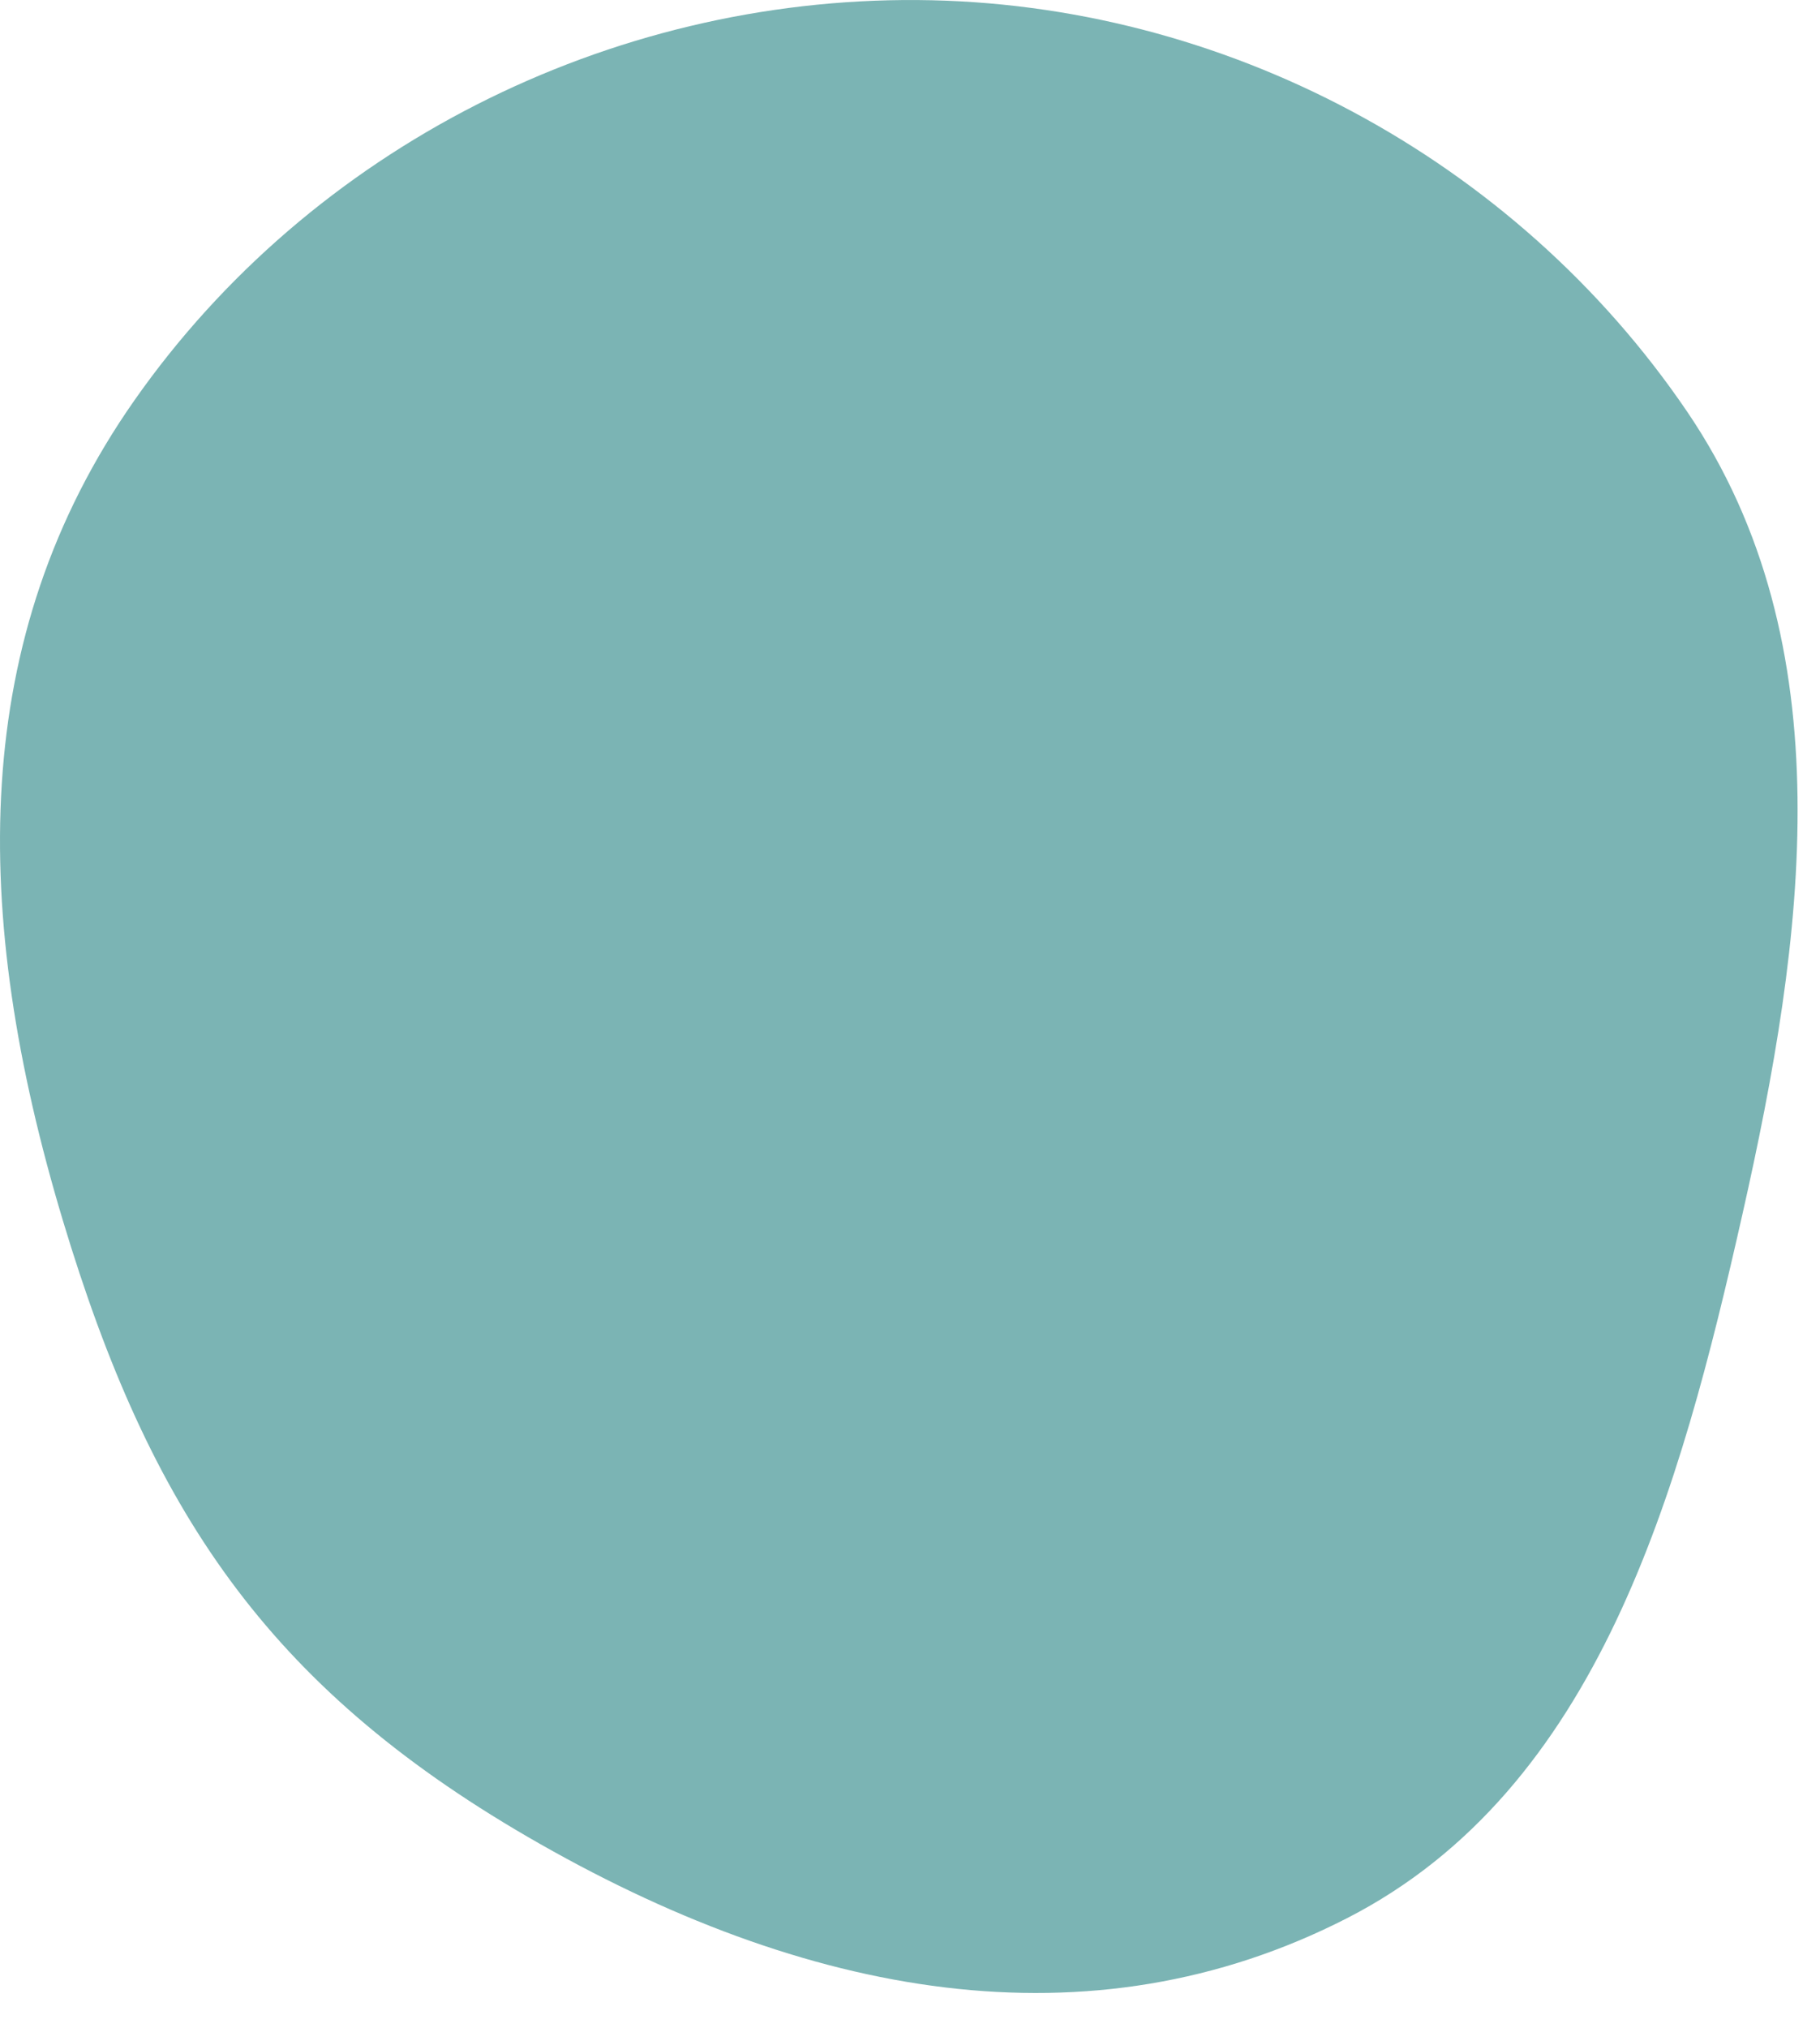 <svg width="44" height="49" viewBox="0 0 44 49" fill="none" xmlns="http://www.w3.org/2000/svg">
<path fill-rule="evenodd" clip-rule="evenodd" d="M22.181 0.001C29.579 0.053 36.626 3.825 40.786 9.943C44.619 15.579 43.627 22.683 42.126 29.332C40.619 36.008 38.658 43.227 32.566 46.345C26.348 49.528 19.471 48.281 12.745 44.373C6.453 40.716 3.619 36.465 1.522 29.495C-0.717 22.056 -0.757 15.392 3.245 9.679C7.524 3.57 14.723 -0.052 22.181 0.001Z" fill="#7BB4B4"/>
</svg>
